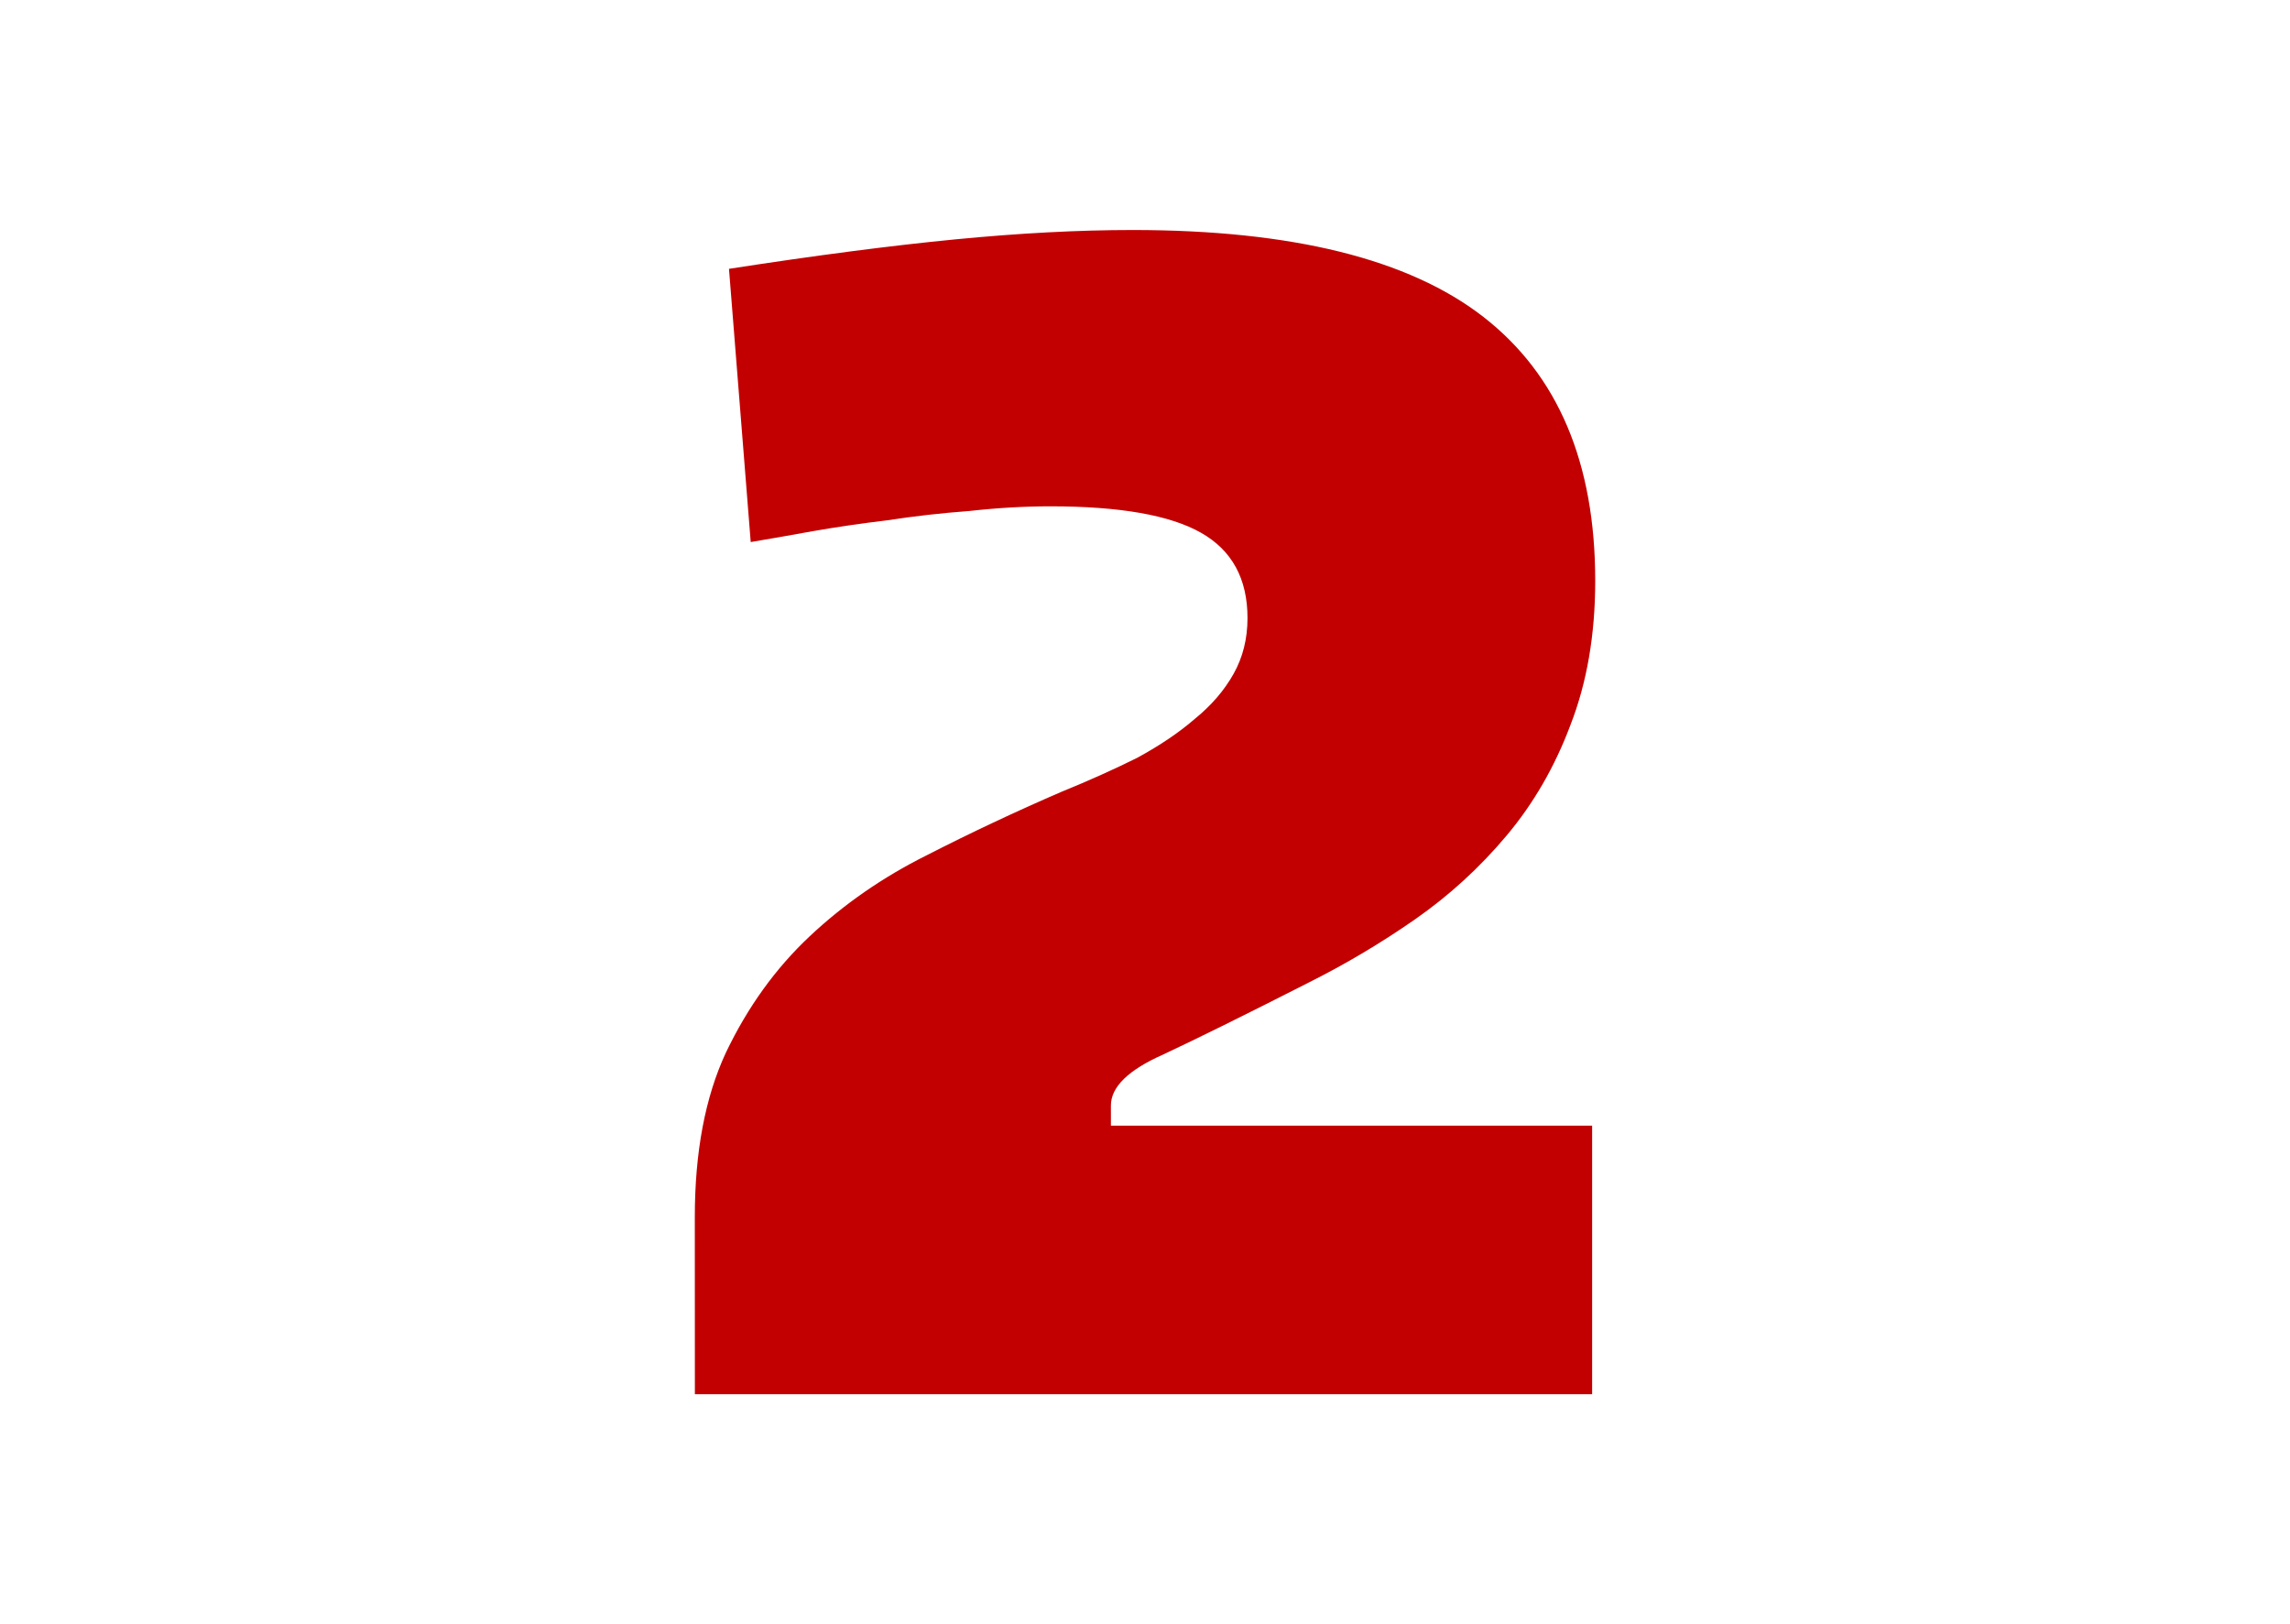 <?xml version="1.0" encoding="UTF-8" standalone="no"?>
<!-- Generator: Adobe Illustrator 16.0.3, SVG Export Plug-In . SVG Version: 6.00 Build 0)  -->

<svg
   xmlns:dc="http://purl.org/dc/elements/1.1/"
   xmlns:cc="http://creativecommons.org/ns#"
   xmlns:rdf="http://www.w3.org/1999/02/22-rdf-syntax-ns#"
   xmlns:svg="http://www.w3.org/2000/svg"
   xmlns="http://www.w3.org/2000/svg"
   xmlns:sodipodi="http://sodipodi.sourceforge.net/DTD/sodipodi-0.dtd"
   xmlns:inkscape="http://www.inkscape.org/namespaces/inkscape"
   version="1.1"
   id="Layer_1"
   x="0px"
   y="0px"
   width="70.495px"
   height="50px"
   viewBox="0 0 70.495 50"
   style="enable-background:new 0 0 70.495 50;"
   xml:space="preserve"
   sodipodi:docname="print-2.svg"
   inkscape:version="0.92.4 (unknown)"><defs
   id="defs17" /><sodipodi:namedview
   pagecolor="#ffffff"
   bordercolor="#666666"
   borderopacity="1"
   objecttolerance="10"
   gridtolerance="10"
   guidetolerance="10"
   inkscape:pageopacity="0"
   inkscape:pageshadow="2"
   inkscape:window-width="1920"
   inkscape:window-height="1031"
   id="namedview15"
   showgrid="false"
   inkscape:zoom="4.72"
   inkscape:cx="-31.701651"
   inkscape:cy="24.152542"
   inkscape:window-x="0"
   inkscape:window-y="25"
   inkscape:window-maximized="1"
   inkscape:current-layer="text828" />
<style
   type="text/css"
   id="style2">
<![CDATA[
	.st0{fill:#174461;}
	.st1{fill:none;stroke:#CCCCCC;stroke-width:1.5;stroke-linecap:round;stroke-linejoin:round;stroke-miterlimit:10;}
	.st2{fill:#333333;}
	.st3{fill-rule:evenodd;clip-rule:evenodd;fill:#999999;}
	.st4{fill:none;stroke:#333333;stroke-width:2;stroke-miterlimit:10;}
	.st5{fill-rule:evenodd;clip-rule:evenodd;fill:#333333;}
]]>
</style>

<g
   aria-label="2"
   style="font-style:normal;font-variant:normal;font-weight:900;font-stretch:normal;font-size:47.788px;line-height:125%;font-family:'Encode Sans';-inkscape-font-specification:'Encode Sans Heavy';letter-spacing:0px;word-spacing:0px;fill:#c20001;fill-opacity:1;stroke:none;stroke-width:3.982px;stroke-linecap:butt;stroke-linejoin:miter;stroke-opacity:1"
   id="text828"><path
     d="m 21.389,37.473 q 0,-3.011 0.956,-5.066 1.004,-2.103 2.581,-3.584 1.577,-1.481 3.584,-2.485 2.055,-1.051 4.158,-1.959 1.29,-0.526 2.342,-1.051 1.051,-0.573 1.768,-1.195 0.765,-0.621 1.195,-1.386 0.43,-0.765 0.43,-1.72 0,-1.816 -1.434,-2.628 -1.434,-0.812 -4.635,-0.812 -1.195,0 -2.485,0.143 -1.29,0.096 -2.533,0.287 -1.195,0.143 -2.294,0.335 -1.051,0.191 -1.912,0.335 l -0.669,-8.411 q 4.014,-0.621 6.977,-0.908 2.963,-0.287 5.448,-0.287 7.359,0 10.8,2.676 3.441,2.676 3.441,8.124 0,2.485 -0.765,4.444 -0.717,1.912 -1.959,3.393 -1.242,1.481 -2.819,2.581 -1.577,1.099 -3.297,1.959 -2.819,1.434 -4.444,2.198 -1.625,0.717 -1.625,1.577 v 0.621 h 14.814 v 8.267 h -27.621 z"
     style="fill:#c20001;fill-opacity:1;stroke-width:3.982px"
     id="path9" /></g>
</svg>
